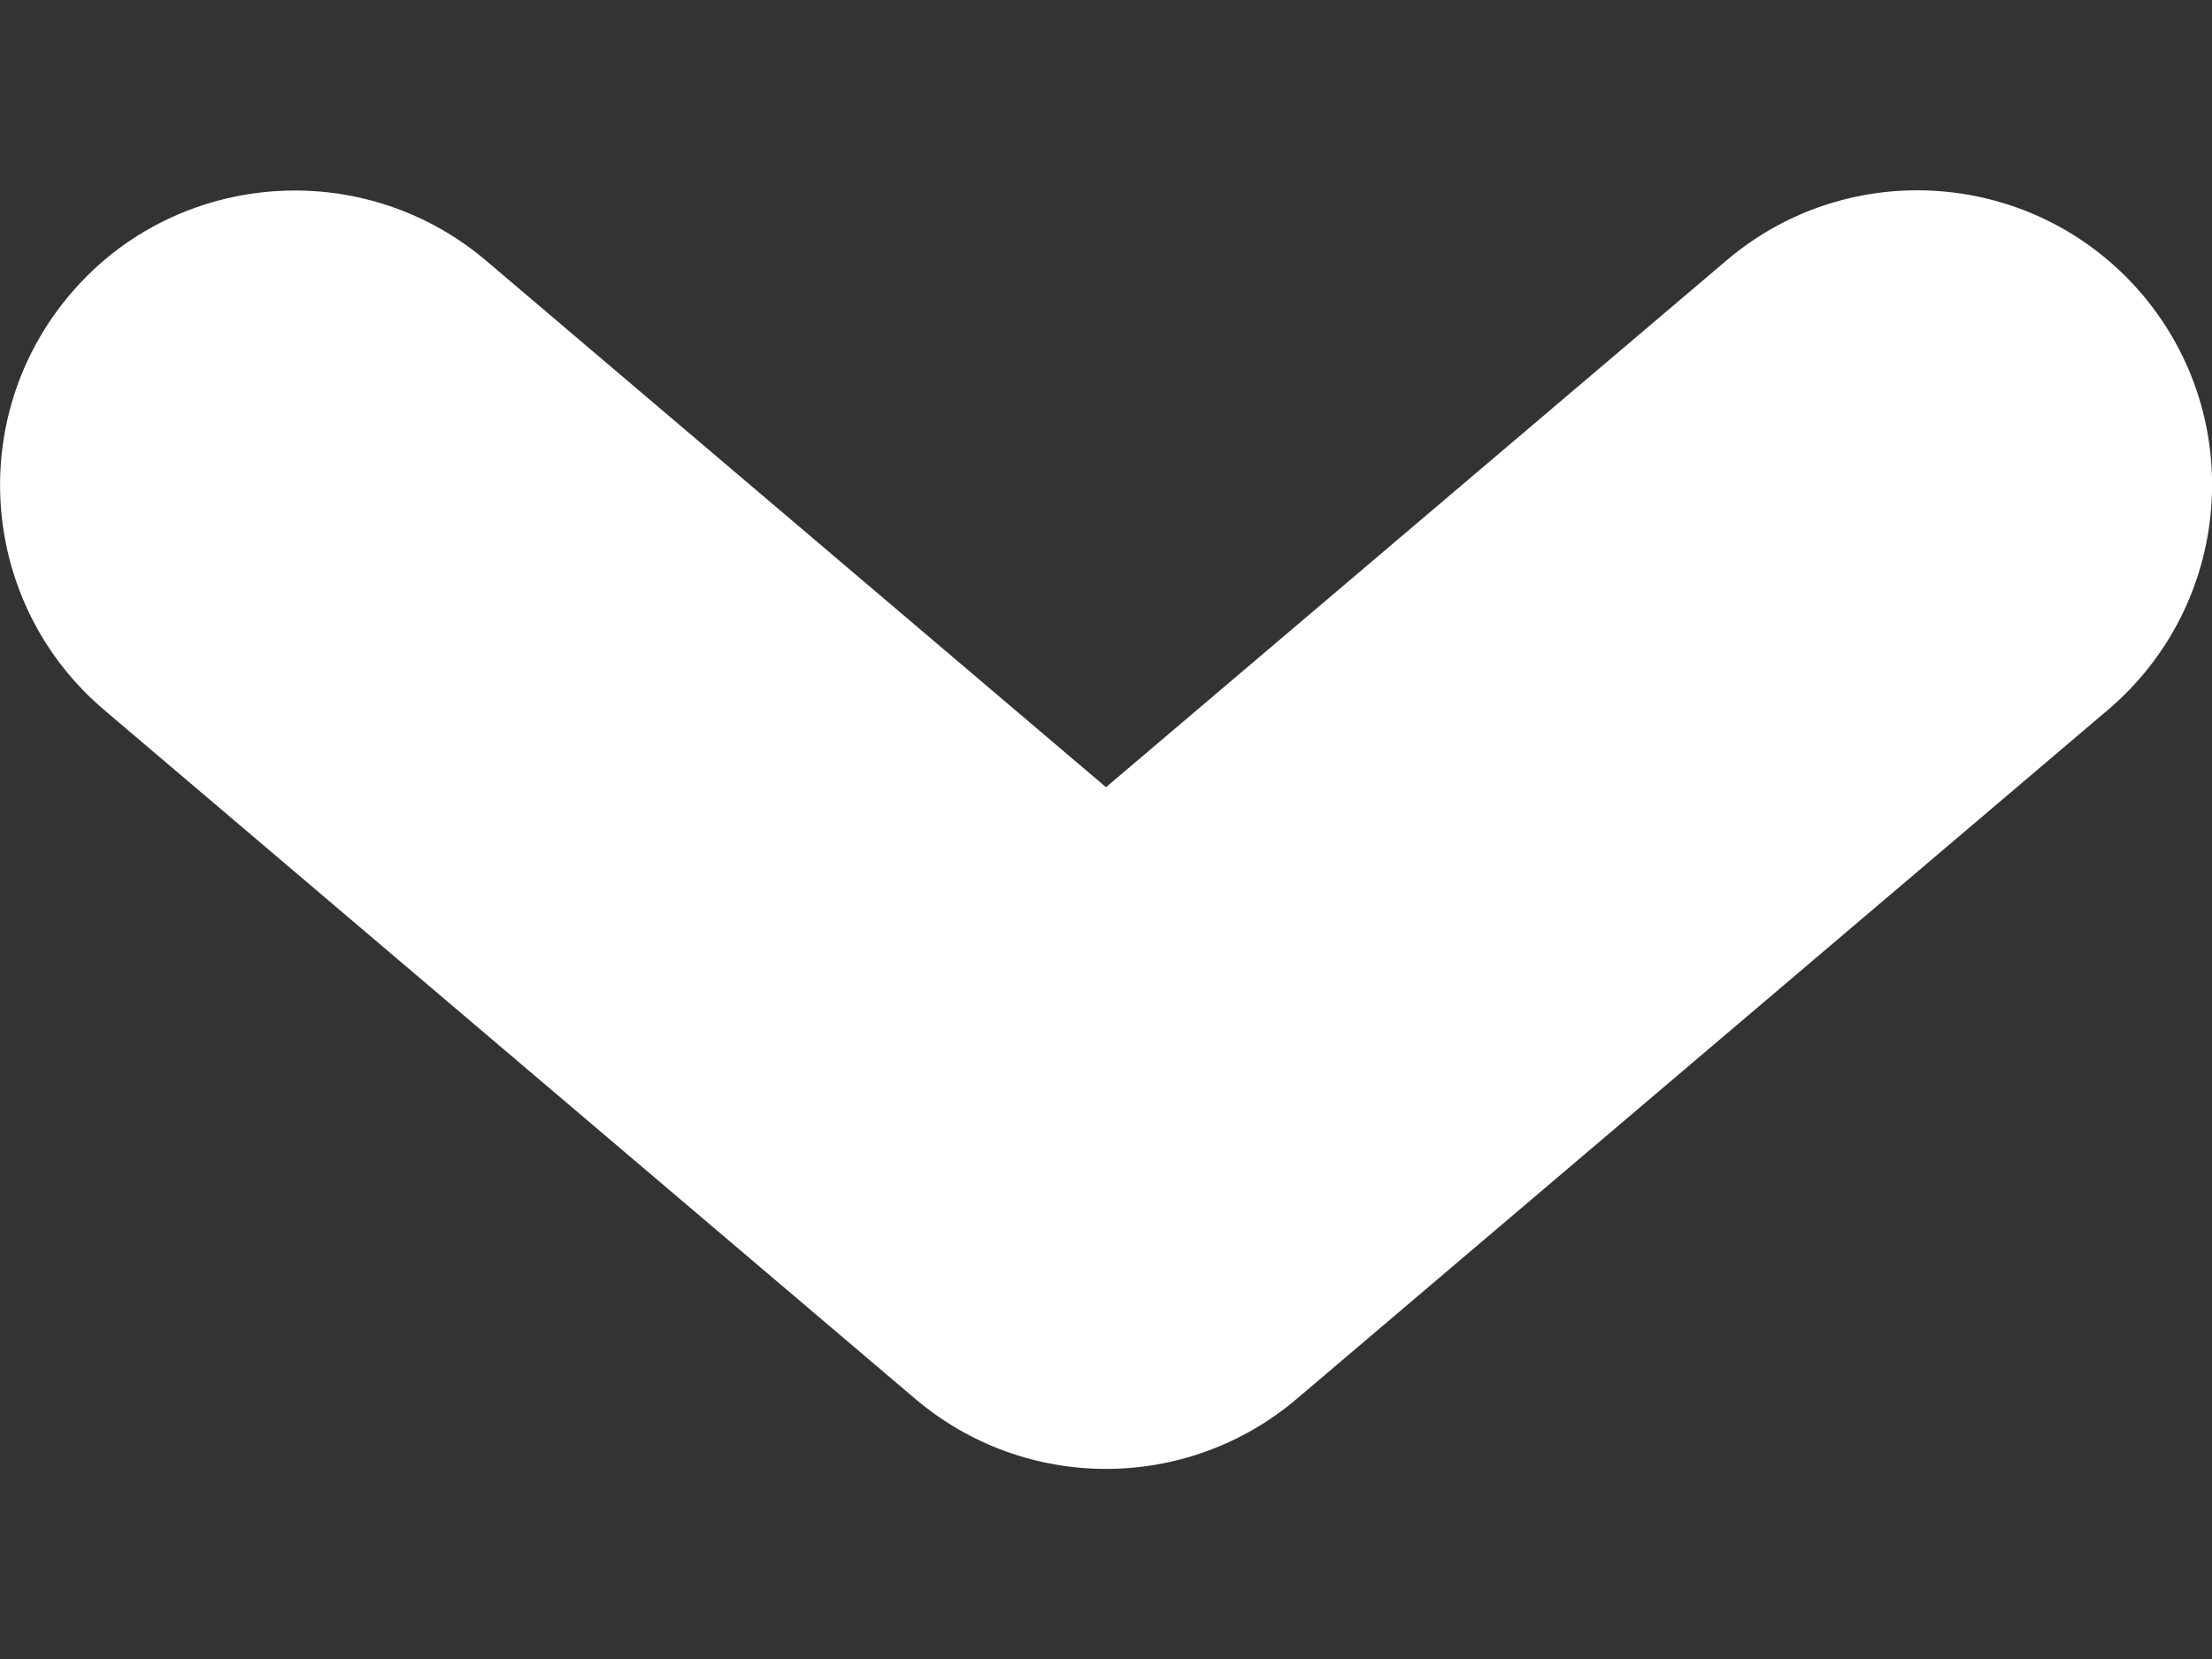 <svg width="8" height="6" viewBox="0 0 8 6" fill="none" xmlns="http://www.w3.org/2000/svg">
<rect x="0" y="0" width="8" height="6" fill="#333333" stroke="none"/>
<path d="M0.254 1.064C0.464 0.816 0.765 0.689 1.067 0.689C1.31 0.689 1.556 0.772 1.756 0.941L4 2.847L6.244 0.942C6.692 0.561 7.365 0.615 7.747 1.064C8.128 1.513 8.073 2.185 7.624 2.567L4.69 5.059C4.292 5.397 3.708 5.397 3.31 5.059L0.376 2.567C-0.073 2.185 -0.127 1.513 0.254 1.064Z" fill="white"/>
</svg>
